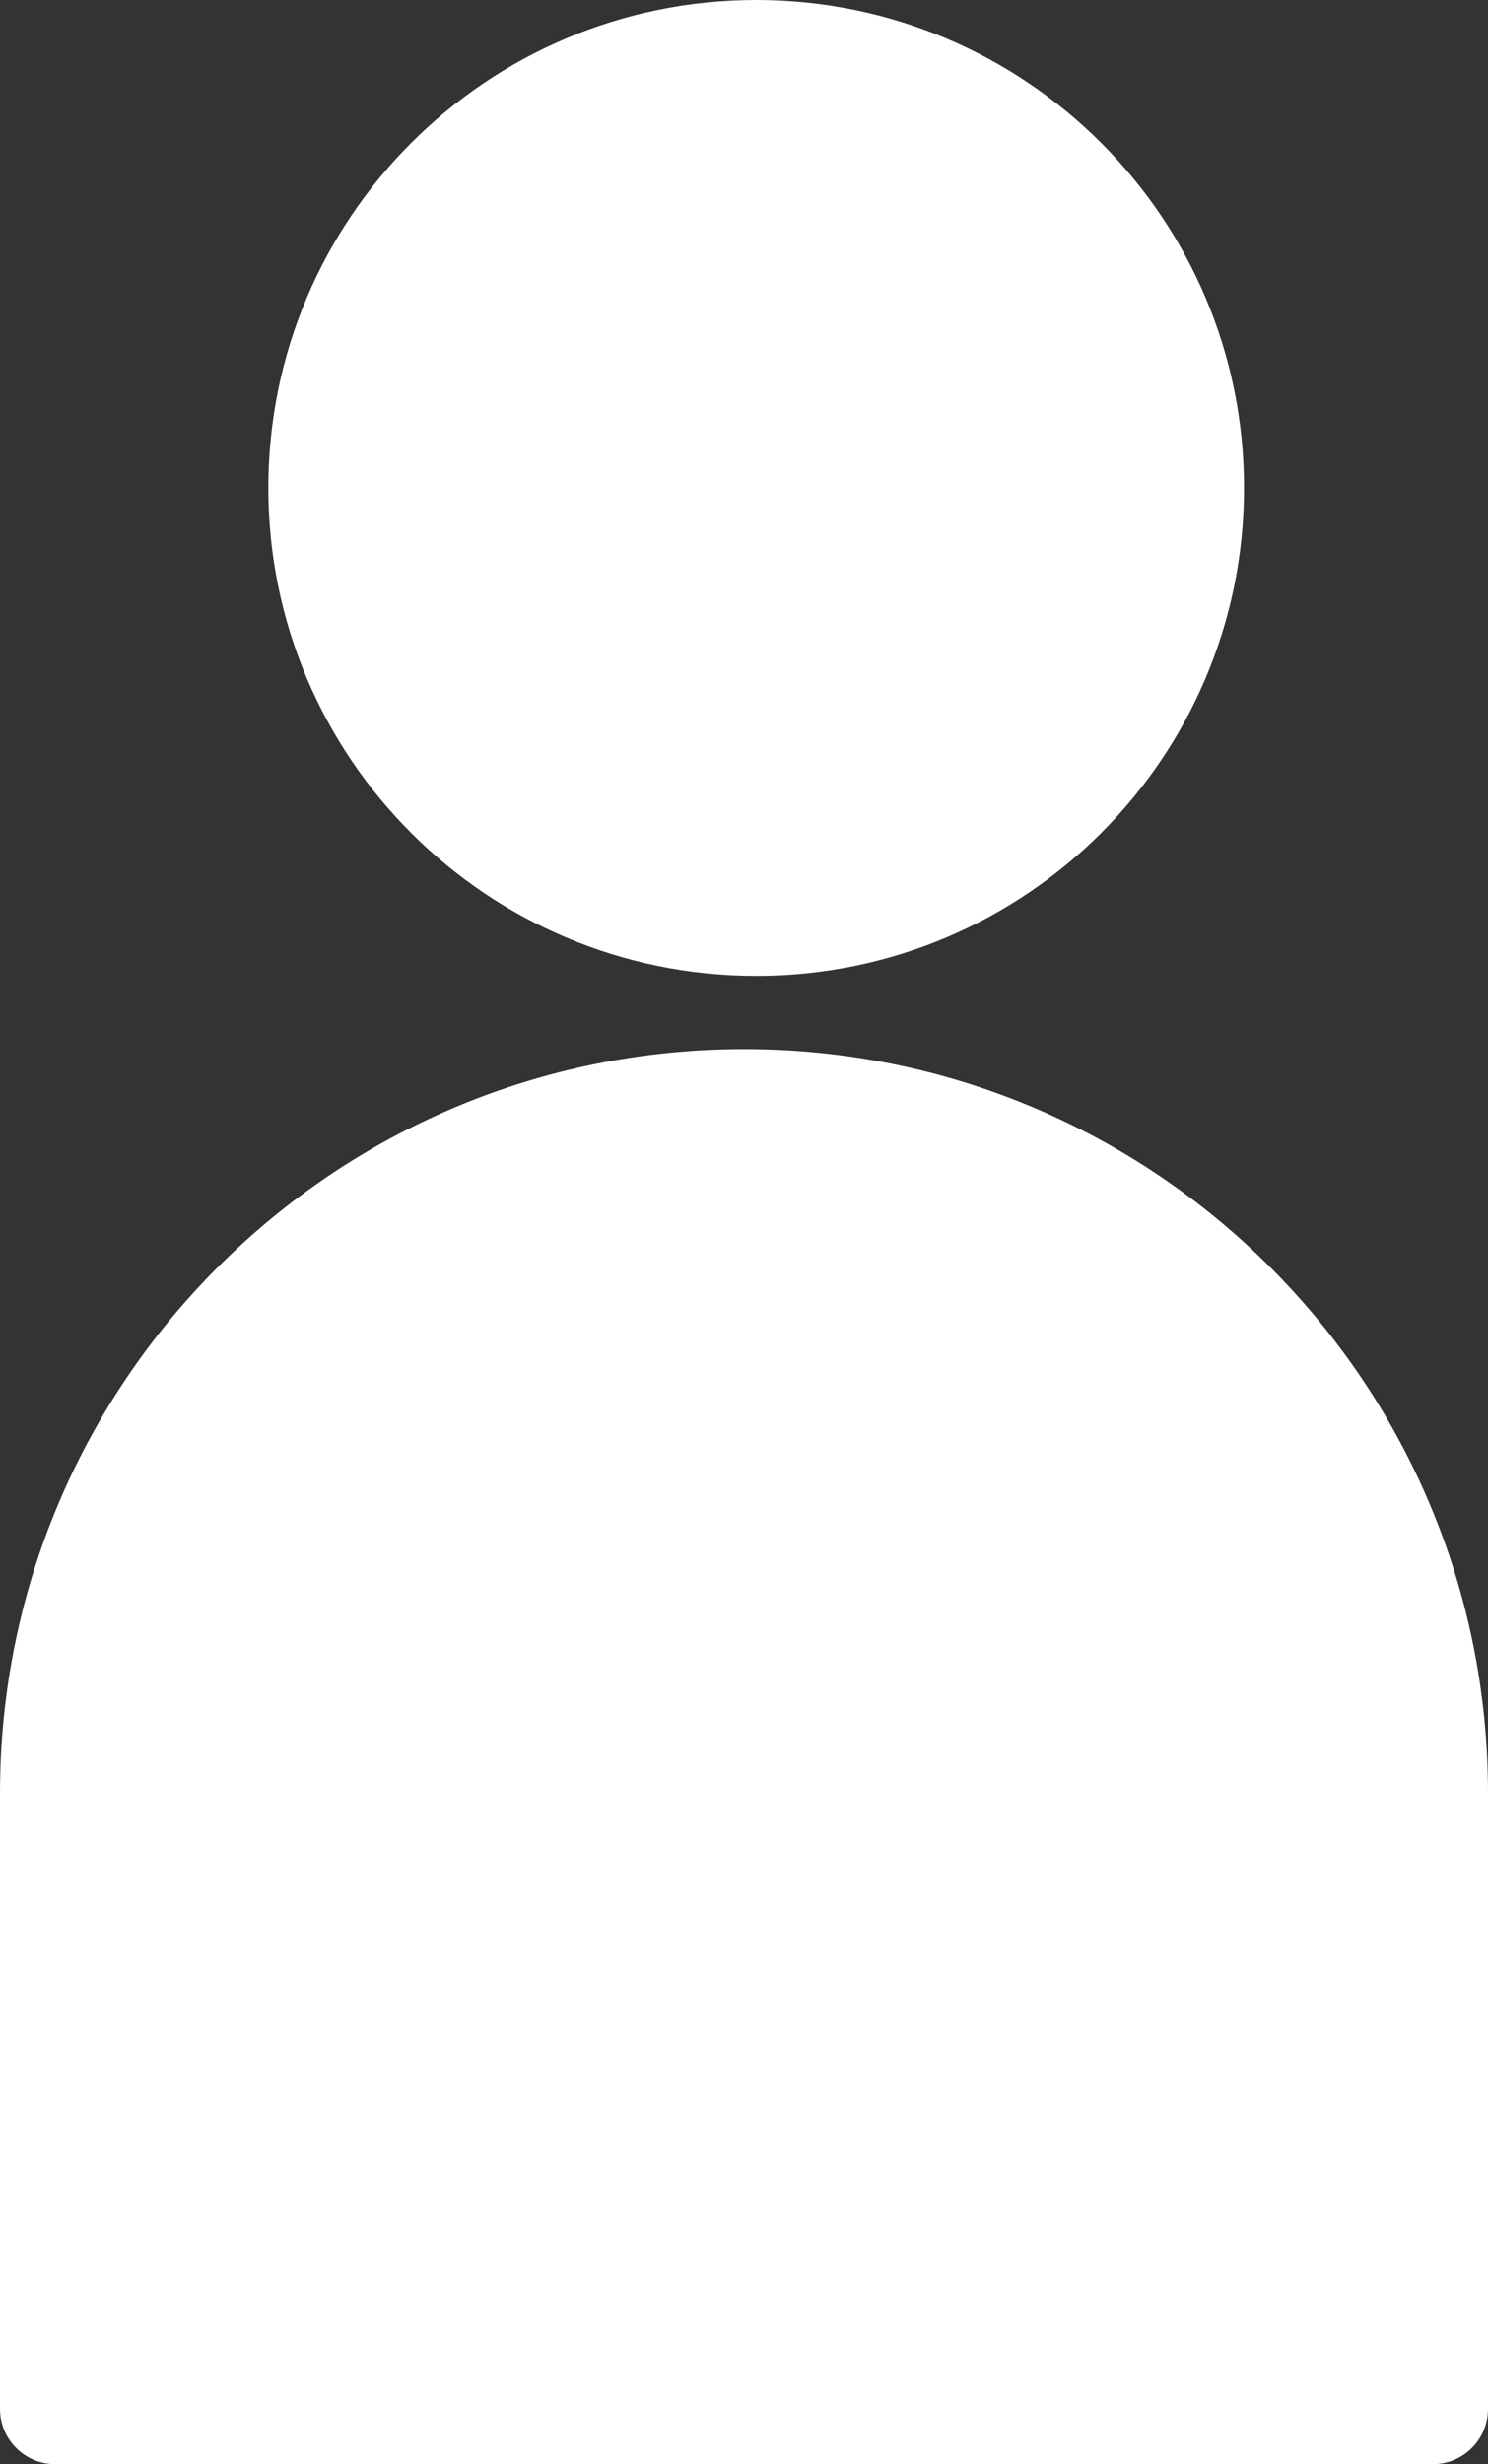 <?xml version="1.0" encoding="UTF-8"?> <svg xmlns="http://www.w3.org/2000/svg" width="61" height="101" viewBox="0 0 61 101" fill="none"><rect x="0" y="0" width="61" height="101" fill="#333333" stroke="none"/><path d="M0 73.5C0 56.655 13.655 43 30.5 43V43C47.345 43 61 56.655 61 73.5V98.734C61 99.986 59.986 101 58.734 101H2.266C1.014 101 0 99.986 0 98.734V73.5Z" fill="white"></path><path d="M11 20C11 8.954 19.954 0 31 0V0C42.046 0 51 8.954 51 20V20C51 31.046 42.046 40 31 40V40C19.954 40 11 31.046 11 20V20Z" fill="white"></path></svg> 